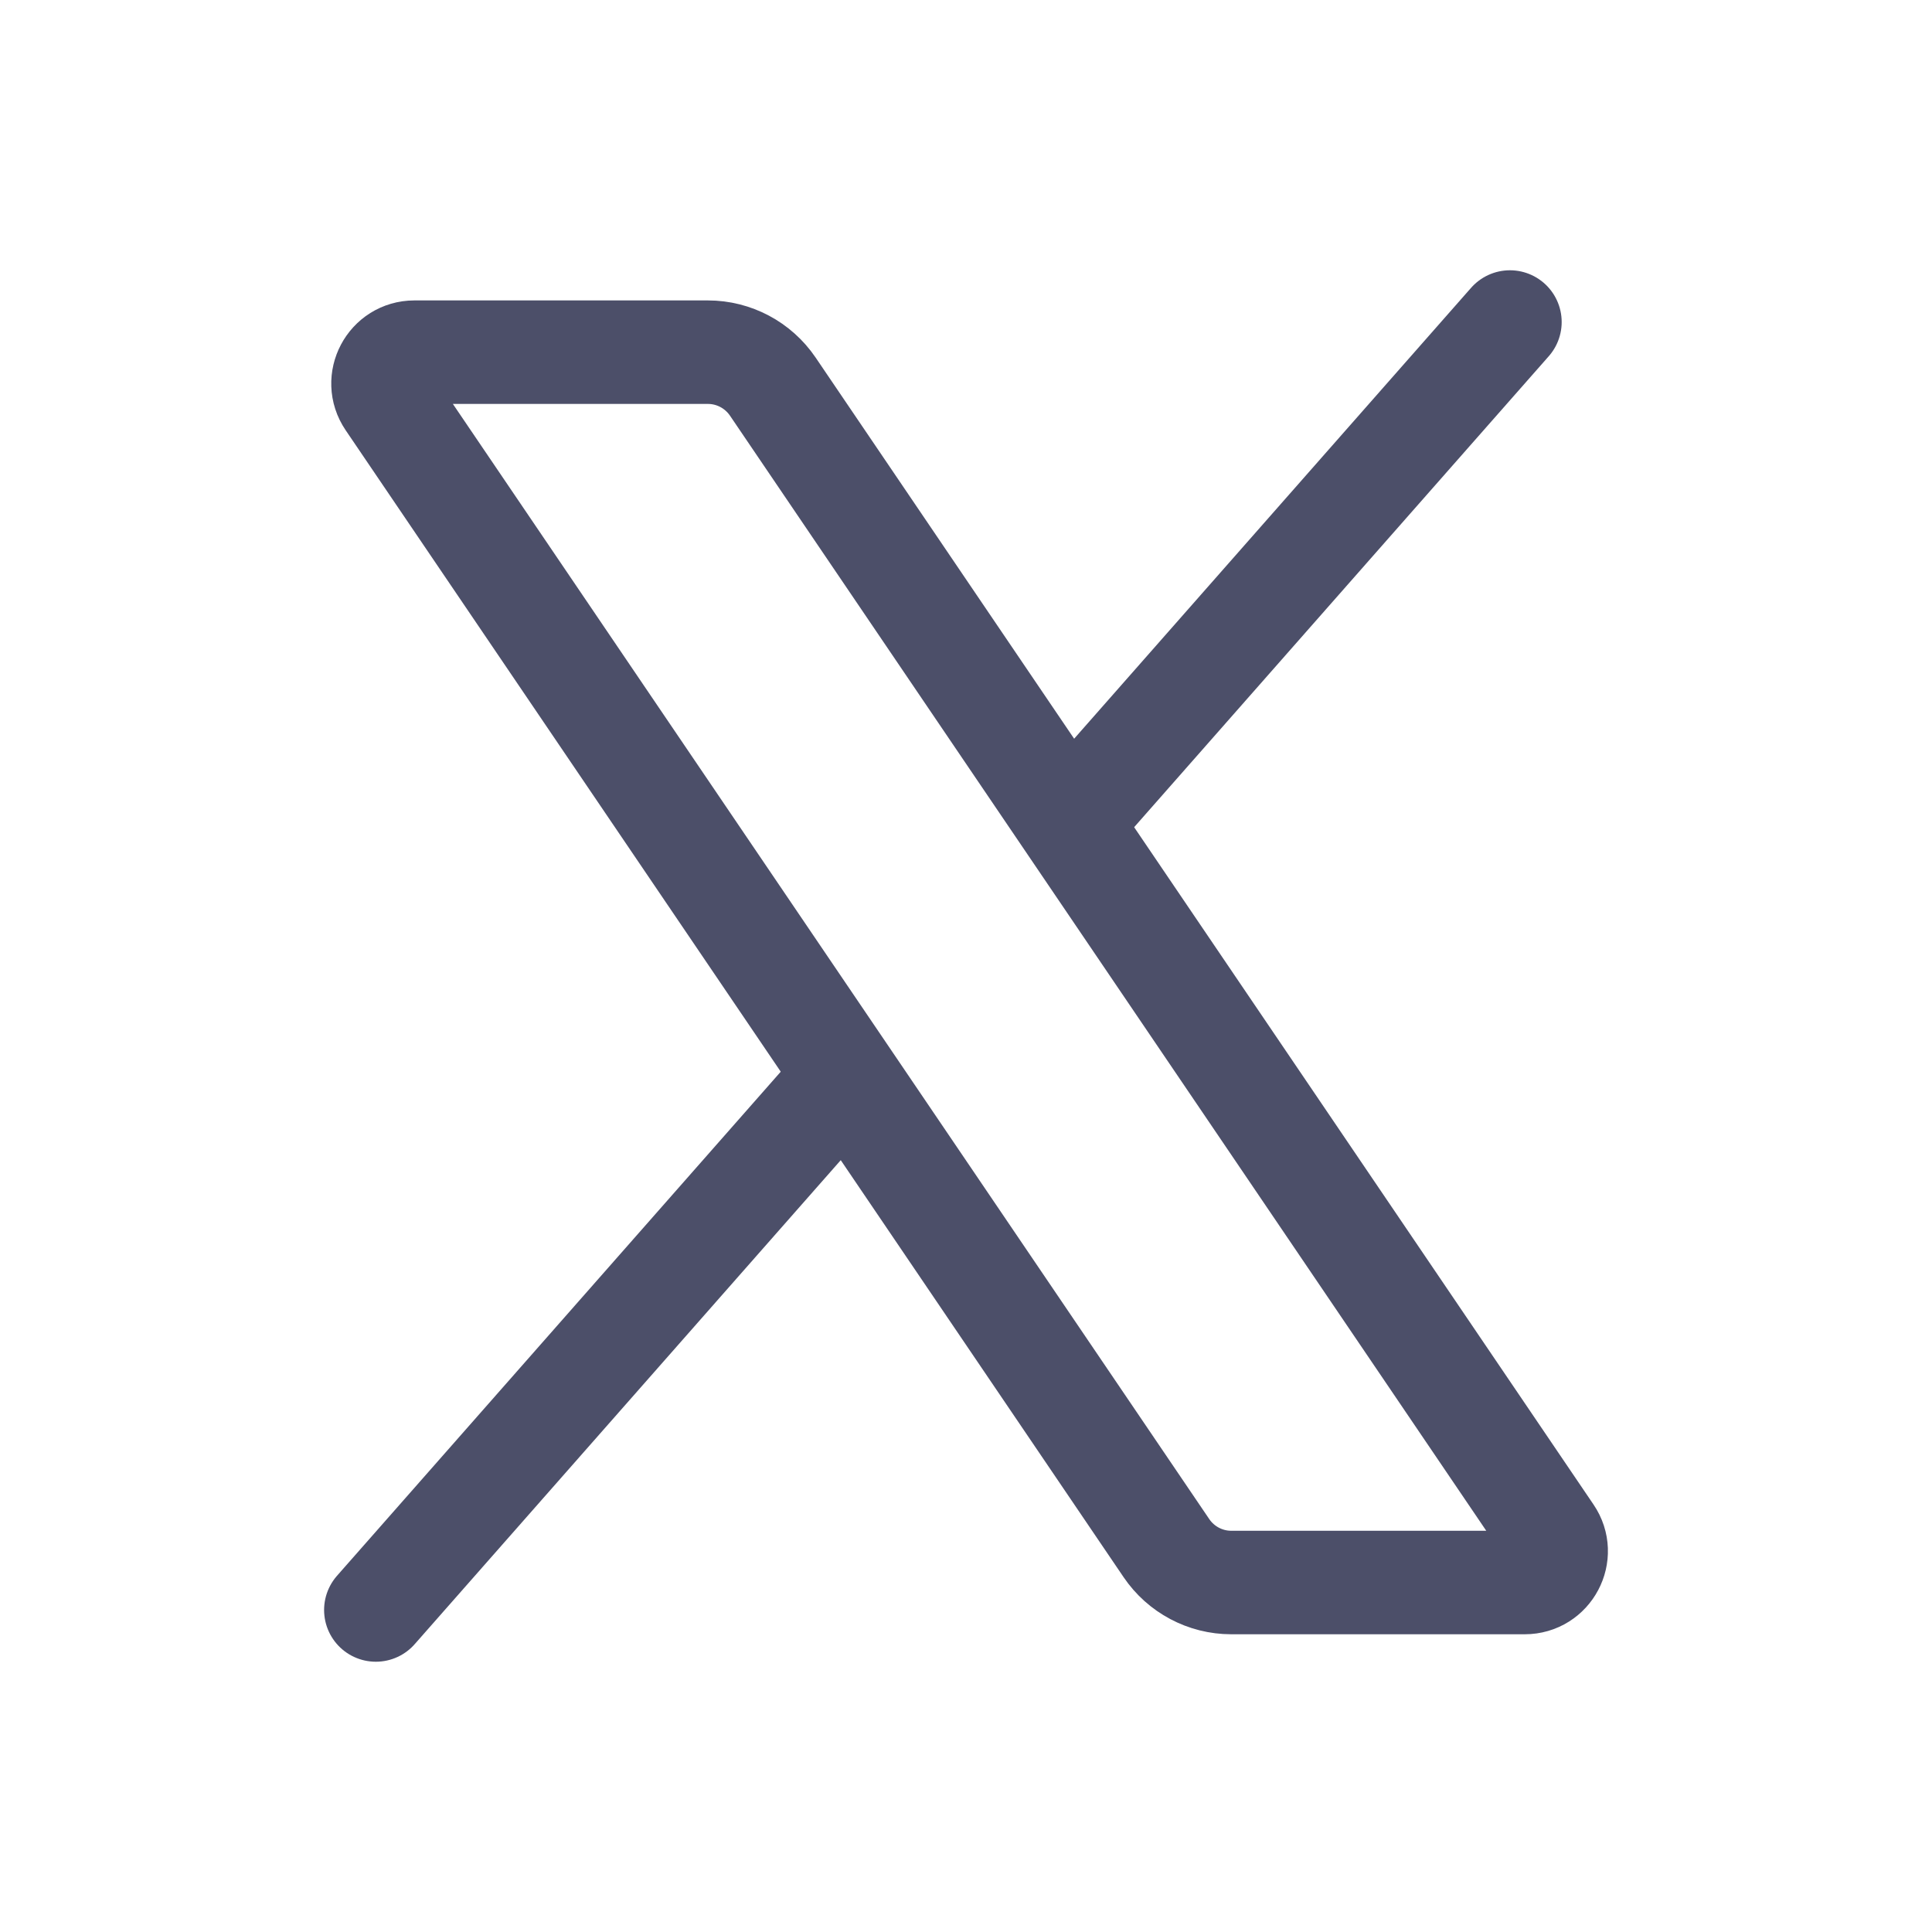 <svg width="28" height="28" viewBox="0 0 28 28" fill="none" xmlns="http://www.w3.org/2000/svg">
<path d="M11.2 5.603C10.988 5.291 10.636 5.104 10.26 5.104H6.006C5.641 5.104 5.425 5.512 5.63 5.814L16.905 22.437C17.116 22.748 17.468 22.935 17.844 22.935H22.098C22.463 22.935 22.679 22.527 22.474 22.226L11.2 5.603Z" stroke="#4C4F69" stroke-width="1.5" stroke-linecap="round" stroke-linejoin="round"/>
<path d="M12.191 15.672L5.447 23.333" stroke="#4C4F69" stroke-width="1.5" stroke-linecap="round" stroke-linejoin="round"/>
<path d="M21.883 4.667L15.54 11.872" stroke="#4C4F69" stroke-width="1.5" stroke-linecap="round" stroke-linejoin="round"/>
</svg>
